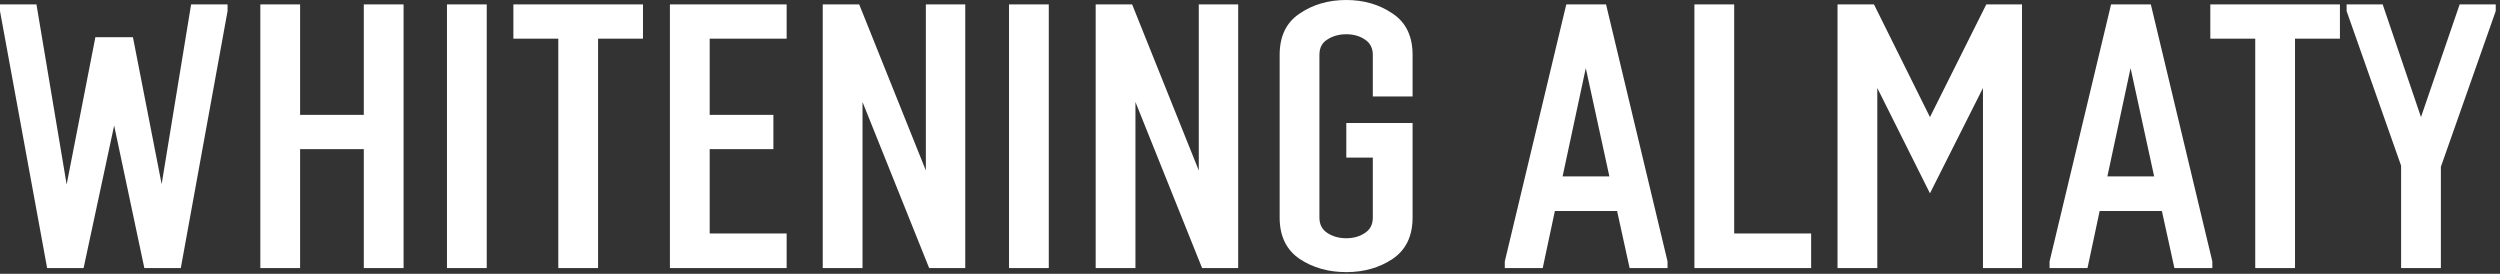 <?xml version="1.0" encoding="UTF-8"?> <svg xmlns="http://www.w3.org/2000/svg" width="347" height="38" viewBox="0 0 347 38" fill="none"><rect x="0" y="0" width="347" height="38" fill="#333333" stroke="none"/><path d="M31.586 1.533L25.095 37.208H20.035L15.844 17.428L11.602 37.208H6.542L6.22665e-05 1.533V0.613H5.06L9.251 25.606L13.238 5.162H18.451L22.437 25.555L26.526 0.613H31.586V1.533ZM56.016 0.613V37.208H50.496V20.7H41.654V37.208H36.134V0.613H41.654V15.946H50.496V0.613H56.016ZM67.559 37.208H62.039V0.613H67.559V37.208ZM83.012 37.208H77.492V5.367H71.257V0.613H89.247V5.367H83.012V37.208ZM109.186 32.404V37.208H92.984V0.613H109.186V5.367H98.504V15.946H107.346V20.7H98.504V32.404H109.186ZM133.977 37.208H128.968L119.717 14.158V37.208H114.197V0.613H119.257L128.508 23.664V0.613H133.977V37.208ZM145.571 37.208H140.051V0.613H145.571V37.208ZM171.86 37.208H166.851L157.6 14.158V37.208H152.08V0.613H157.14L166.391 23.664V0.613H171.86V37.208ZM190.547 30.206V21.875H186.867V17.071H196.067V30.206C196.067 32.761 195.147 34.67 193.307 35.93C191.467 37.157 189.32 37.77 186.867 37.77C184.38 37.77 182.216 37.157 180.376 35.93C178.536 34.67 177.616 32.761 177.616 30.206V7.615C177.616 5.026 178.536 3.118 180.376 1.891C182.216 0.63 184.38 -1.38876e-05 186.867 -1.38876e-05C189.32 -1.38876e-05 191.467 0.63 193.307 1.891C195.147 3.118 196.067 5.026 196.067 7.615V13.391H190.547V7.615C190.547 6.661 190.172 5.946 189.423 5.469C188.707 4.992 187.855 4.753 186.867 4.753C185.879 4.753 185.01 4.992 184.26 5.469C183.511 5.912 183.136 6.627 183.136 7.615V30.206C183.136 31.16 183.511 31.876 184.26 32.353C185.01 32.83 185.879 33.068 186.867 33.068C187.855 33.068 188.707 32.83 189.423 32.353C190.172 31.876 190.547 31.16 190.547 30.206ZM231.455 37.208H226.191L224.453 29.286H215.815L214.129 37.208H208.864V36.288L217.4 0.613H222.92L231.455 36.288V37.208ZM223.38 24.482L220.108 9.455L216.889 24.482H223.38ZM251.386 37.208H235.184V0.613H240.704V32.404H251.386V37.208ZM280.655 37.208H275.237V12.215L267.878 26.833L260.569 12.215V37.208H255.049V0.613H260.109L267.878 16.253L275.697 0.613H280.655V37.208ZM307.072 37.208H301.807L300.07 29.286H291.432L289.745 37.208H284.481V36.288L293.016 0.613H298.536L307.072 36.288V37.208ZM298.996 24.482L295.725 9.455L292.505 24.482H298.996ZM318.547 37.208H313.027V5.367H306.792V0.613H324.783V5.367H318.547V37.208ZM338.793 37.208H333.273V23L325.709 1.533V0.613H330.717L336.033 16.253L341.399 0.613H346.408V1.533L338.793 23.153V37.208Z" fill="white"></path></svg> 